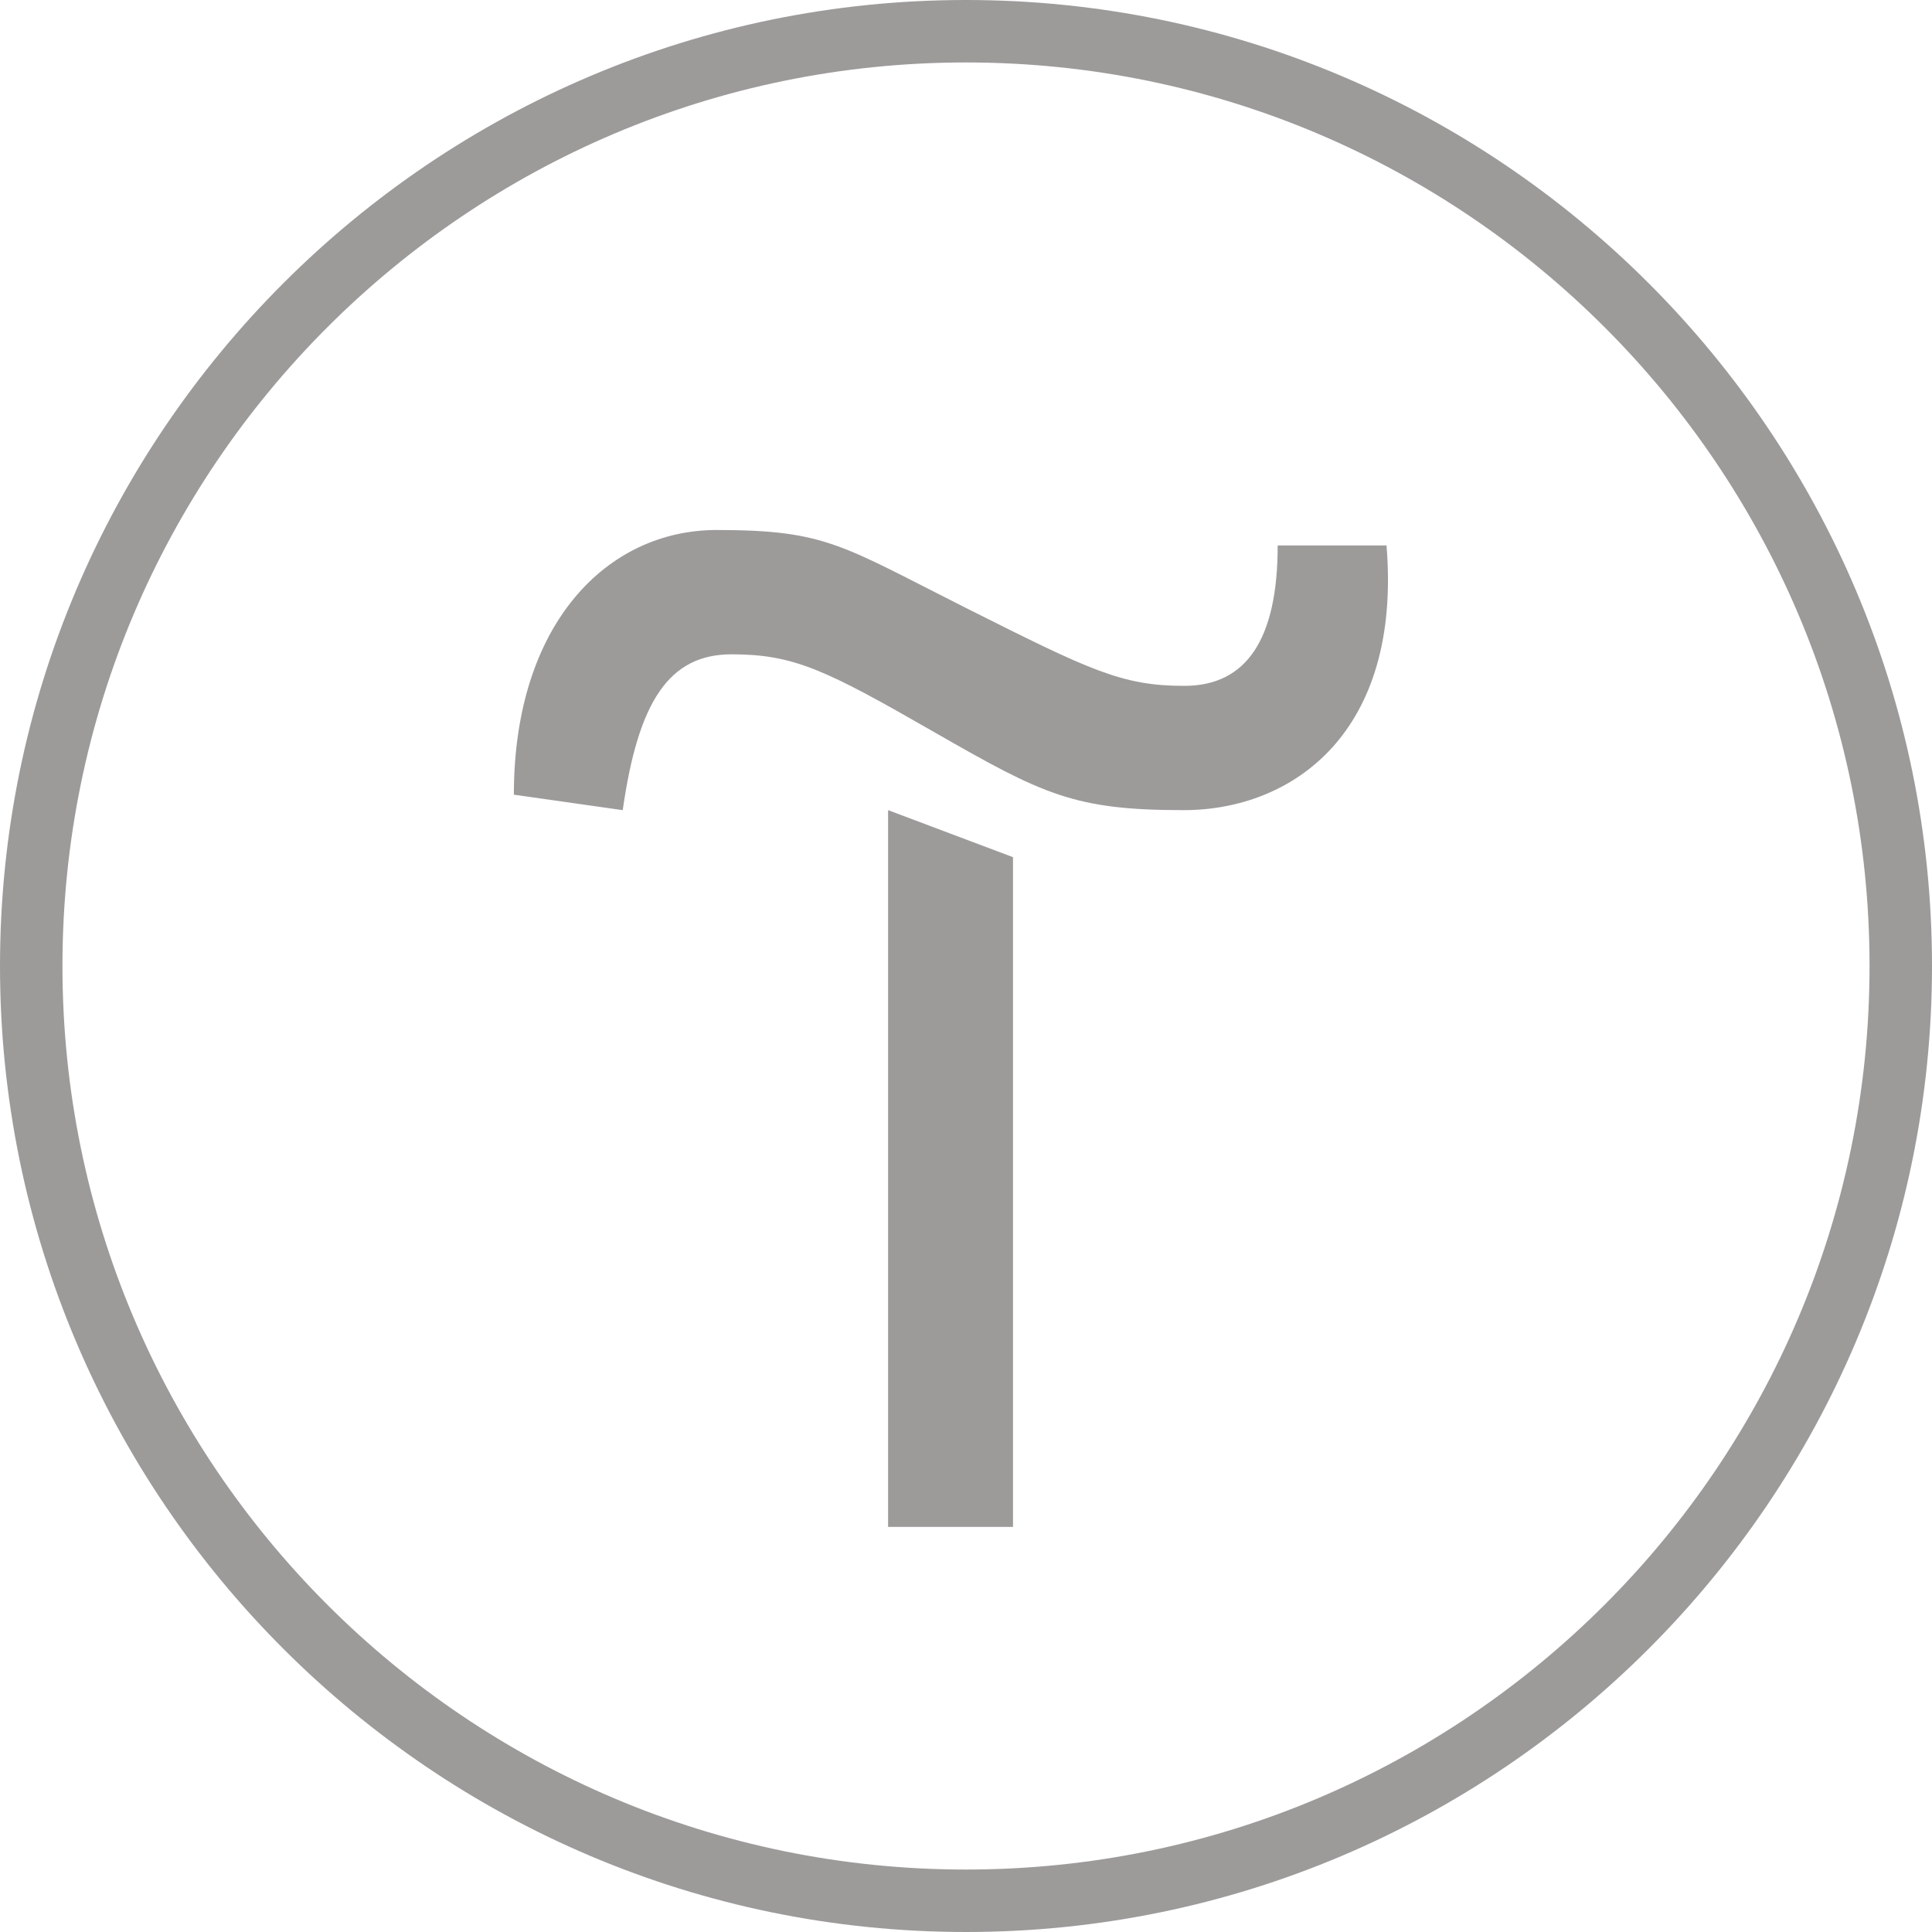 <?xml version="1.0" encoding="UTF-8"?> <svg xmlns="http://www.w3.org/2000/svg" width="46" height="46" viewBox="0 0 46 46" fill="none"> <path d="M24.119 20.409V36.355H21.145V19.289L24.119 20.409Z" fill="#3C3636" fill-opacity="0.5"></path> <path d="M12.235 18.921C12.235 14.843 14.459 12.619 17.065 12.619C19.672 12.619 20.04 12.987 22.999 14.475C25.959 15.962 26.71 16.33 28.197 16.33C29.685 16.33 30.421 15.211 30.421 12.987H33.012C33.38 17.434 30.789 19.289 28.182 19.289C25.575 19.289 24.839 18.921 22.248 17.434C19.657 15.947 18.905 15.579 17.418 15.579C15.931 15.579 15.195 16.698 14.827 19.289L12.235 18.921Z" fill="#3C3636" fill-opacity="0.5"></path> <path d="M23 46C10.319 46 0 35.681 0 23C0 10.319 10.319 0 23 0C35.681 0 46 10.319 46 23C46 35.681 35.681 46 23 46ZM23 1.487C11.132 1.487 1.487 11.132 1.487 23C1.487 34.868 11.132 44.513 23 44.513C34.868 44.513 44.513 34.868 44.513 23C44.513 11.132 34.868 1.487 23 1.487Z" fill="#3C3636" fill-opacity="0.5"></path> </svg> 